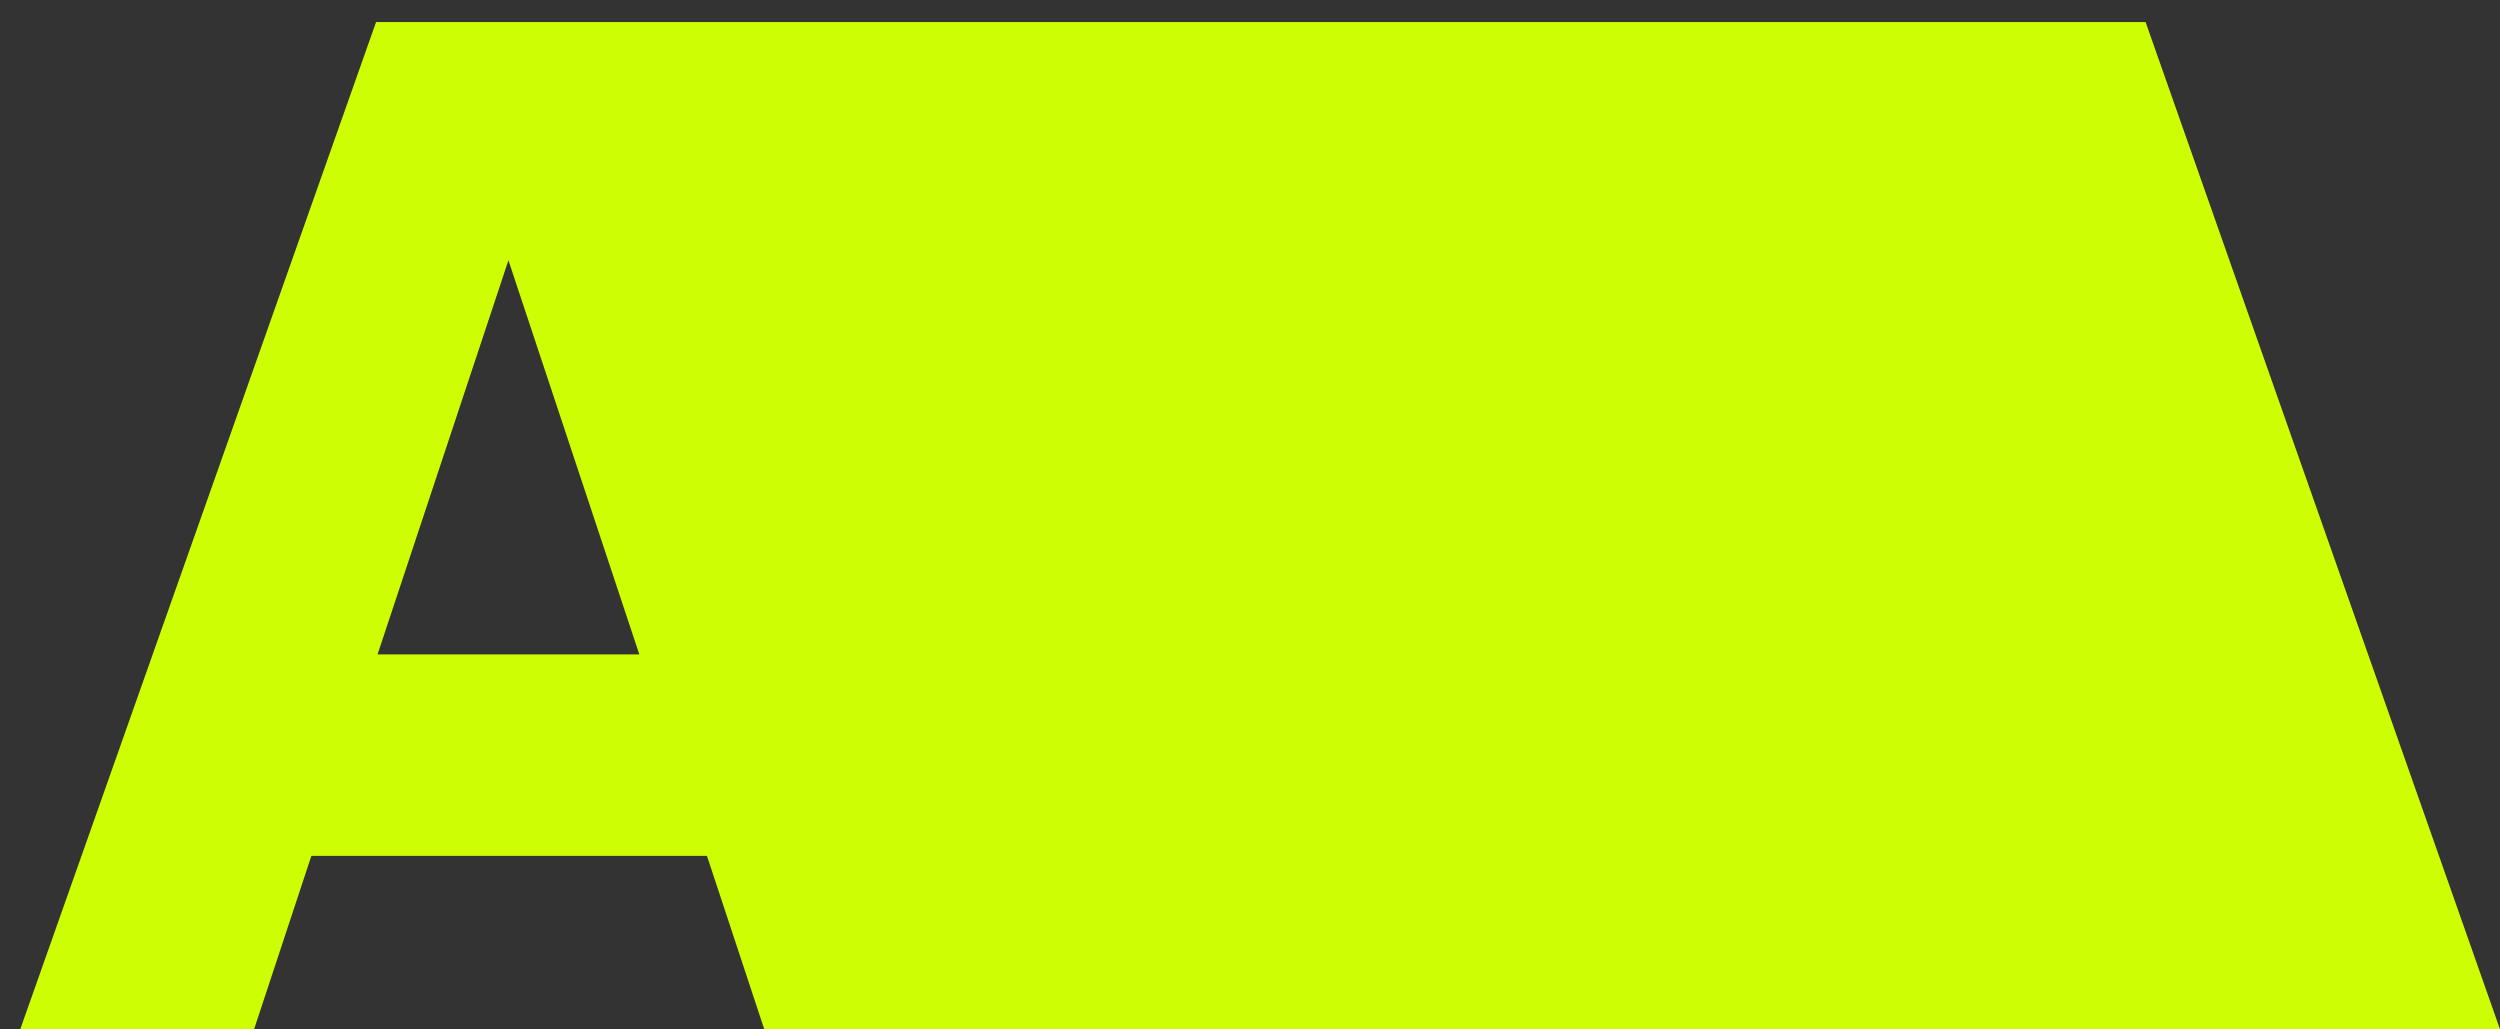 <?xml version="1.0" encoding="UTF-8"?> <svg xmlns="http://www.w3.org/2000/svg" width="51" height="21" viewBox="0 0 51 21" fill="none"><rect x="0" y="0" width="51" height="21" fill="#333333" stroke="none"/><path d="M10.372 5.31L7.702 13.35H13.042L10.372 5.31ZM14.422 17.46H6.352L5.182 21H0.412L7.672 0.45H43.77L51.001 21H15.592L14.422 17.46Z" fill="#CDFE04"></path></svg> 